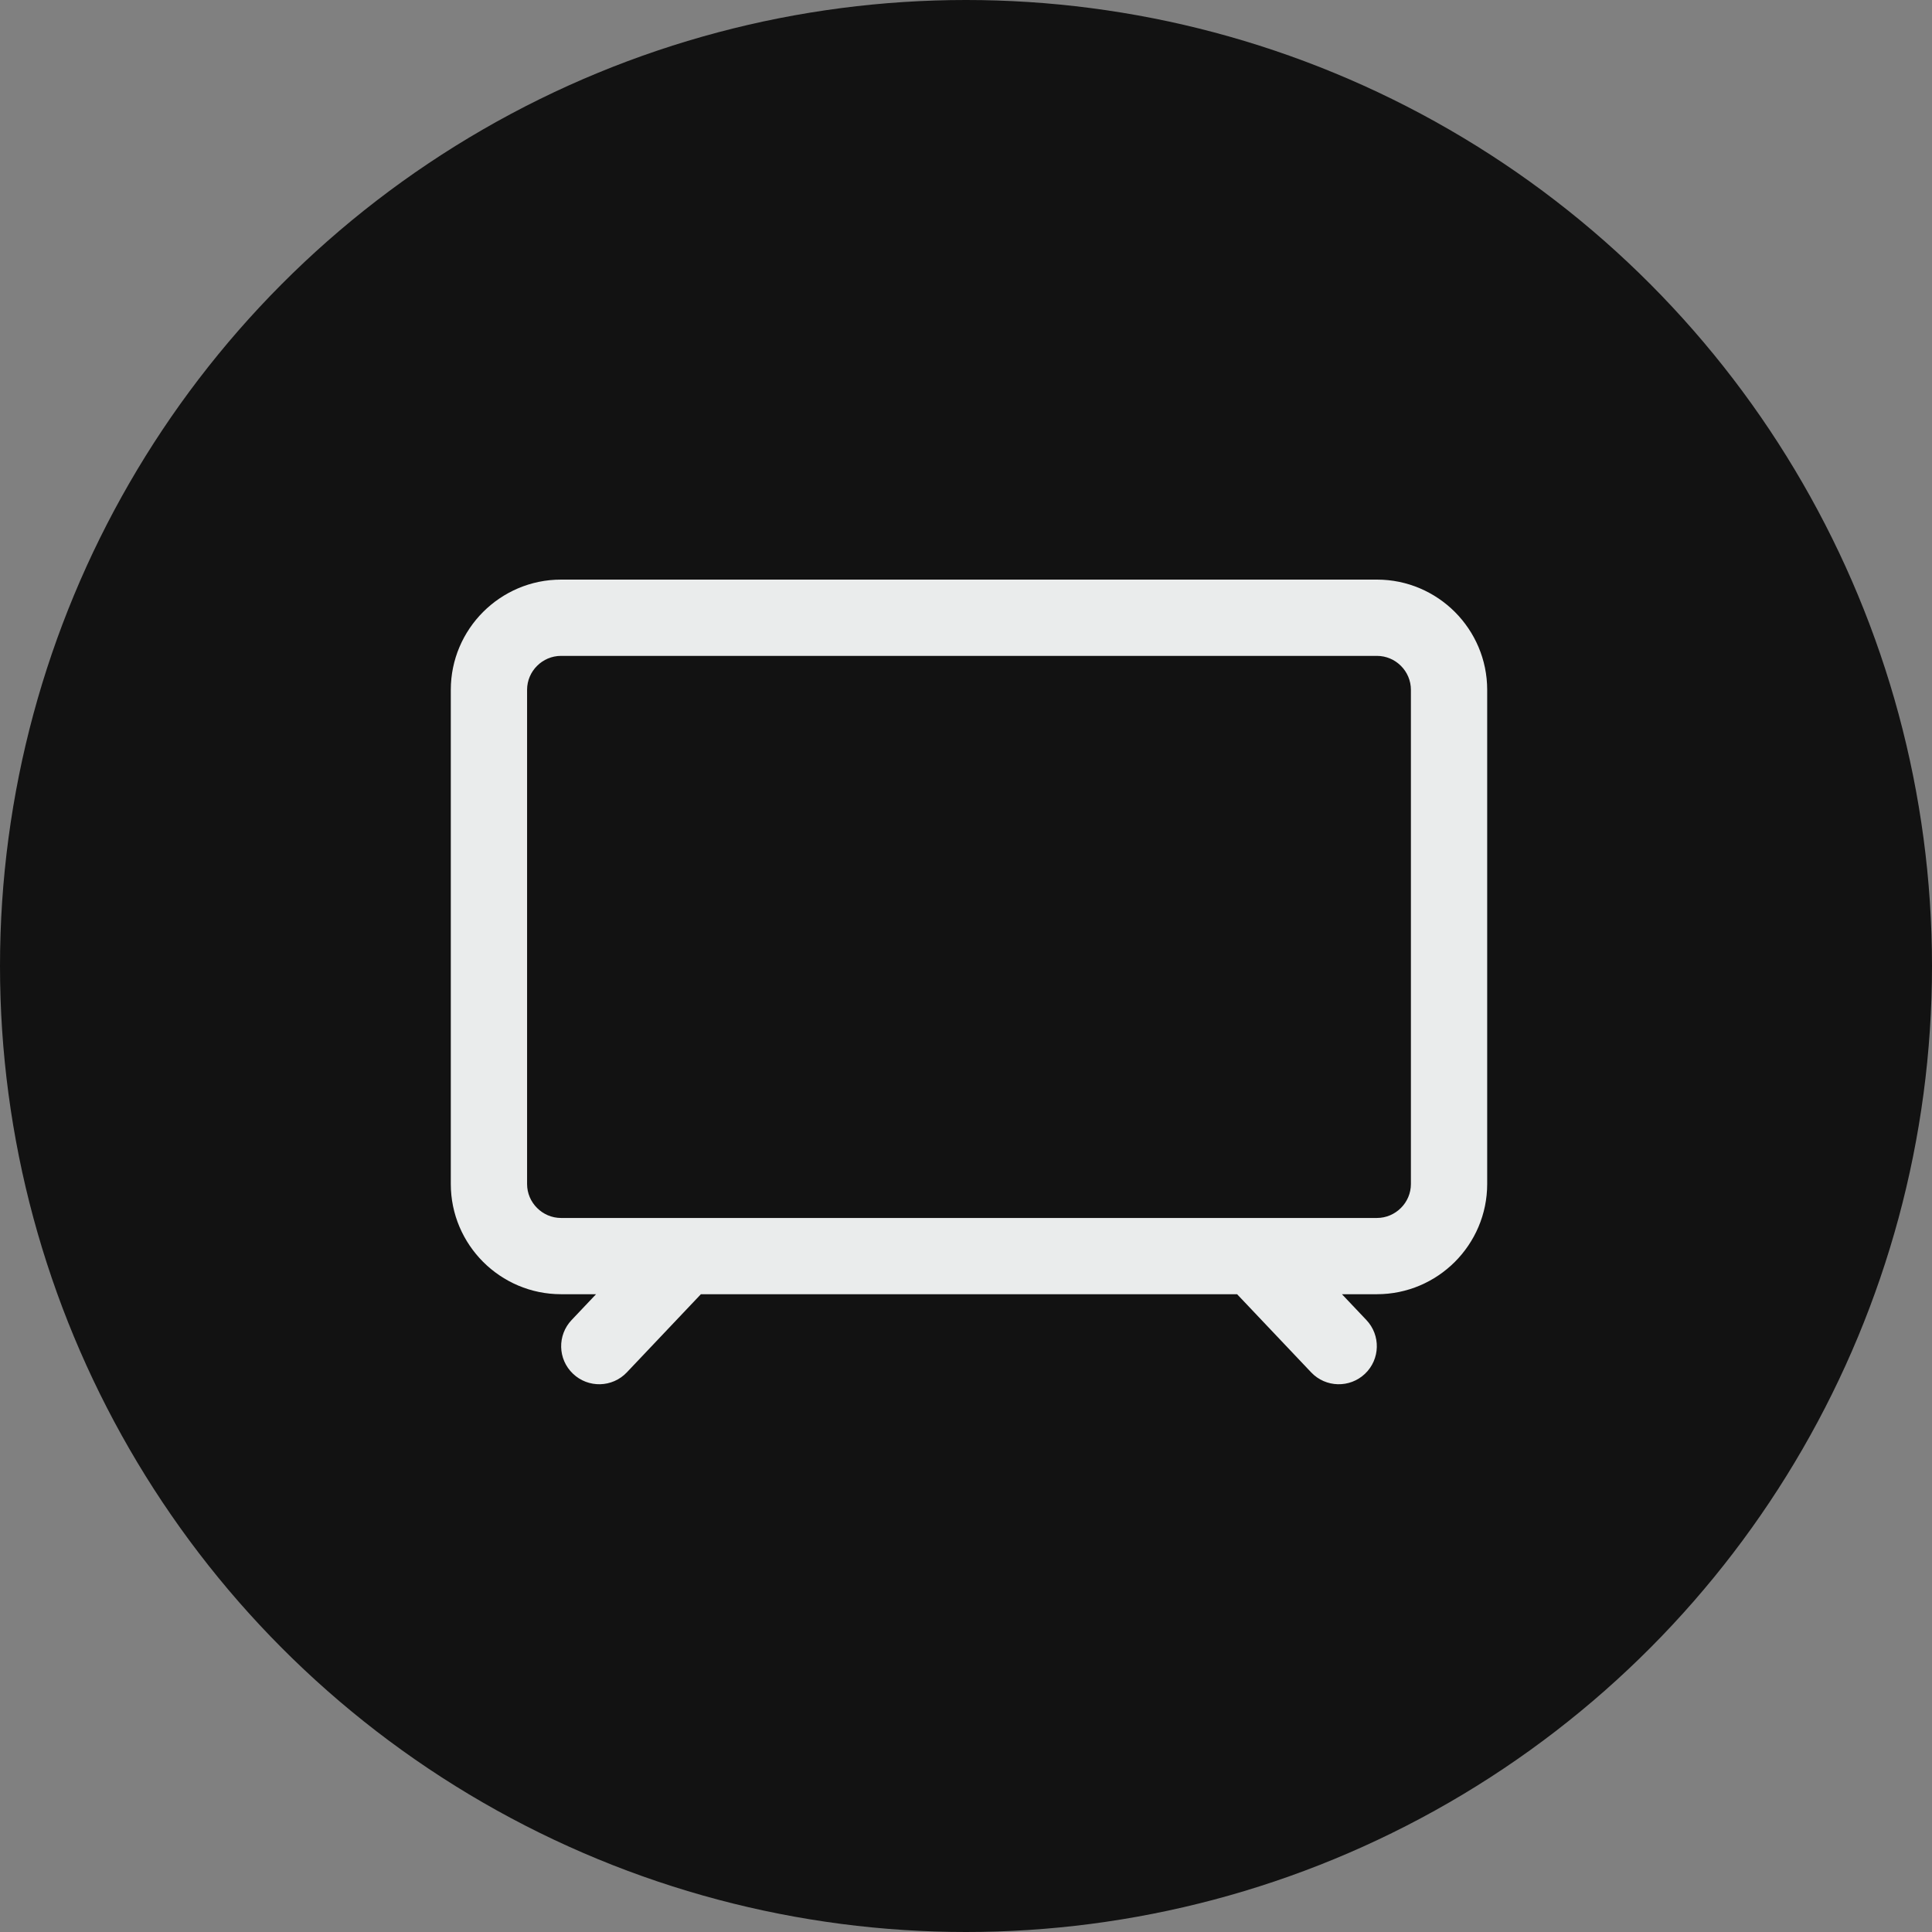 <?xml version="1.0" encoding="UTF-8"?> <svg xmlns="http://www.w3.org/2000/svg" width="60" height="60" viewBox="0 0 60 60" fill="none"><rect x="0" y="0" width="60" height="60" fill="#808080" stroke="none"/> <circle cx="30" cy="30" r="30" fill="#121212"></circle> <path d="M17.423 18H42.763C43.706 18 44.562 18.385 45.182 19.004C45.801 19.624 46.186 20.48 46.186 21.423V36.77C46.186 37.713 45.801 38.569 45.182 39.189C44.562 39.808 43.706 40.193 42.763 40.193H41.675L42.433 40.993C42.883 41.466 42.864 42.214 42.392 42.663C41.919 43.113 41.171 43.095 40.721 42.622L38.419 40.193H21.767L19.465 42.622C19.015 43.095 18.268 43.113 17.795 42.663C17.321 42.214 17.303 41.466 17.753 40.993L18.511 40.193H17.423C16.48 40.193 15.624 39.808 15.004 39.189C14.385 38.569 14 37.713 14 36.77V21.423C14 20.48 14.385 19.624 15.004 19.004C15.624 18.385 16.48 18 17.423 18V18ZM42.763 20.369H17.423C17.134 20.369 16.87 20.487 16.679 20.679C16.487 20.87 16.369 21.134 16.369 21.423V36.77C16.369 37.06 16.487 37.323 16.679 37.514C16.87 37.706 17.134 37.825 17.423 37.825H42.763C43.051 37.825 43.315 37.706 43.507 37.514C43.699 37.323 43.817 37.06 43.817 36.77V21.423C43.817 21.134 43.699 20.87 43.507 20.679C43.315 20.487 43.051 20.369 42.763 20.369V20.369Z" fill="#EAECEC"></path> </svg> 